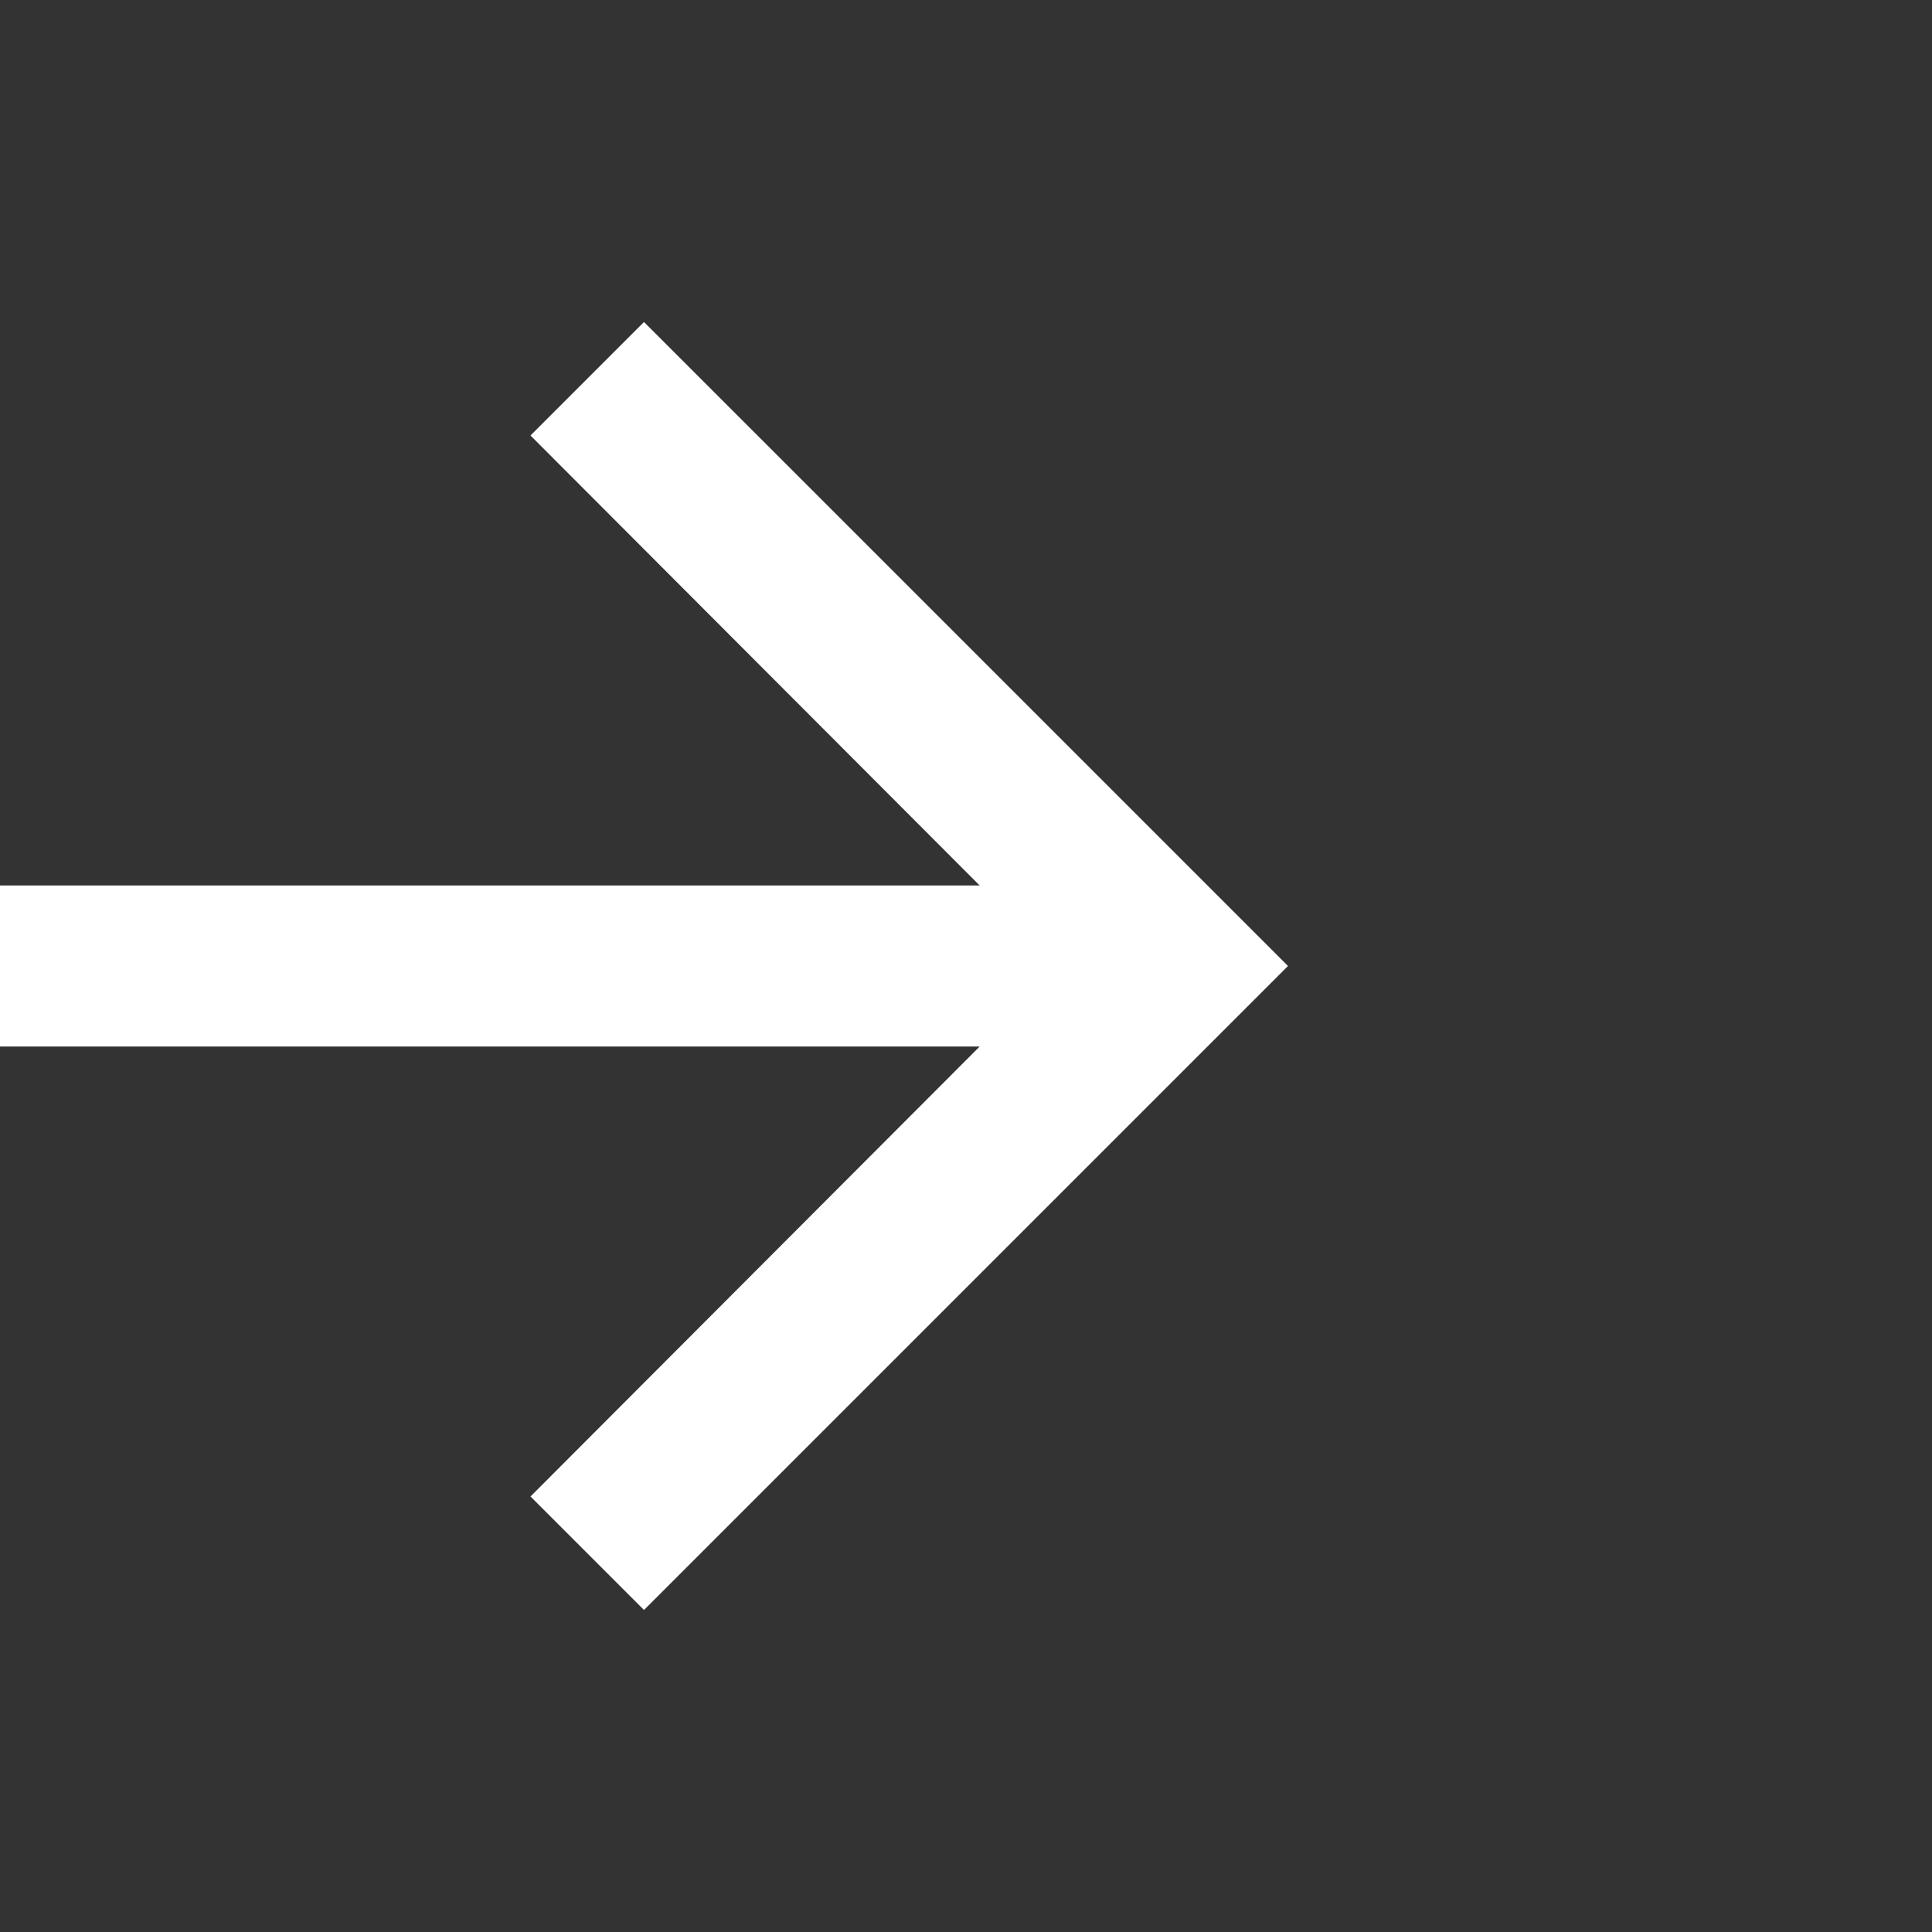 <svg width="24" height="24" viewBox="0 0 24 24" fill="none" xmlns="http://www.w3.org/2000/svg">
<rect x="0" y="0" width="24" height="24" fill="#333333" stroke="none"/>
<path d="M8 4L6.59 5.41L12.17 11H0V13H12.17L6.59 18.59L8 20L16 12L8 4Z" fill="#FFFFFF"/>
</svg>
